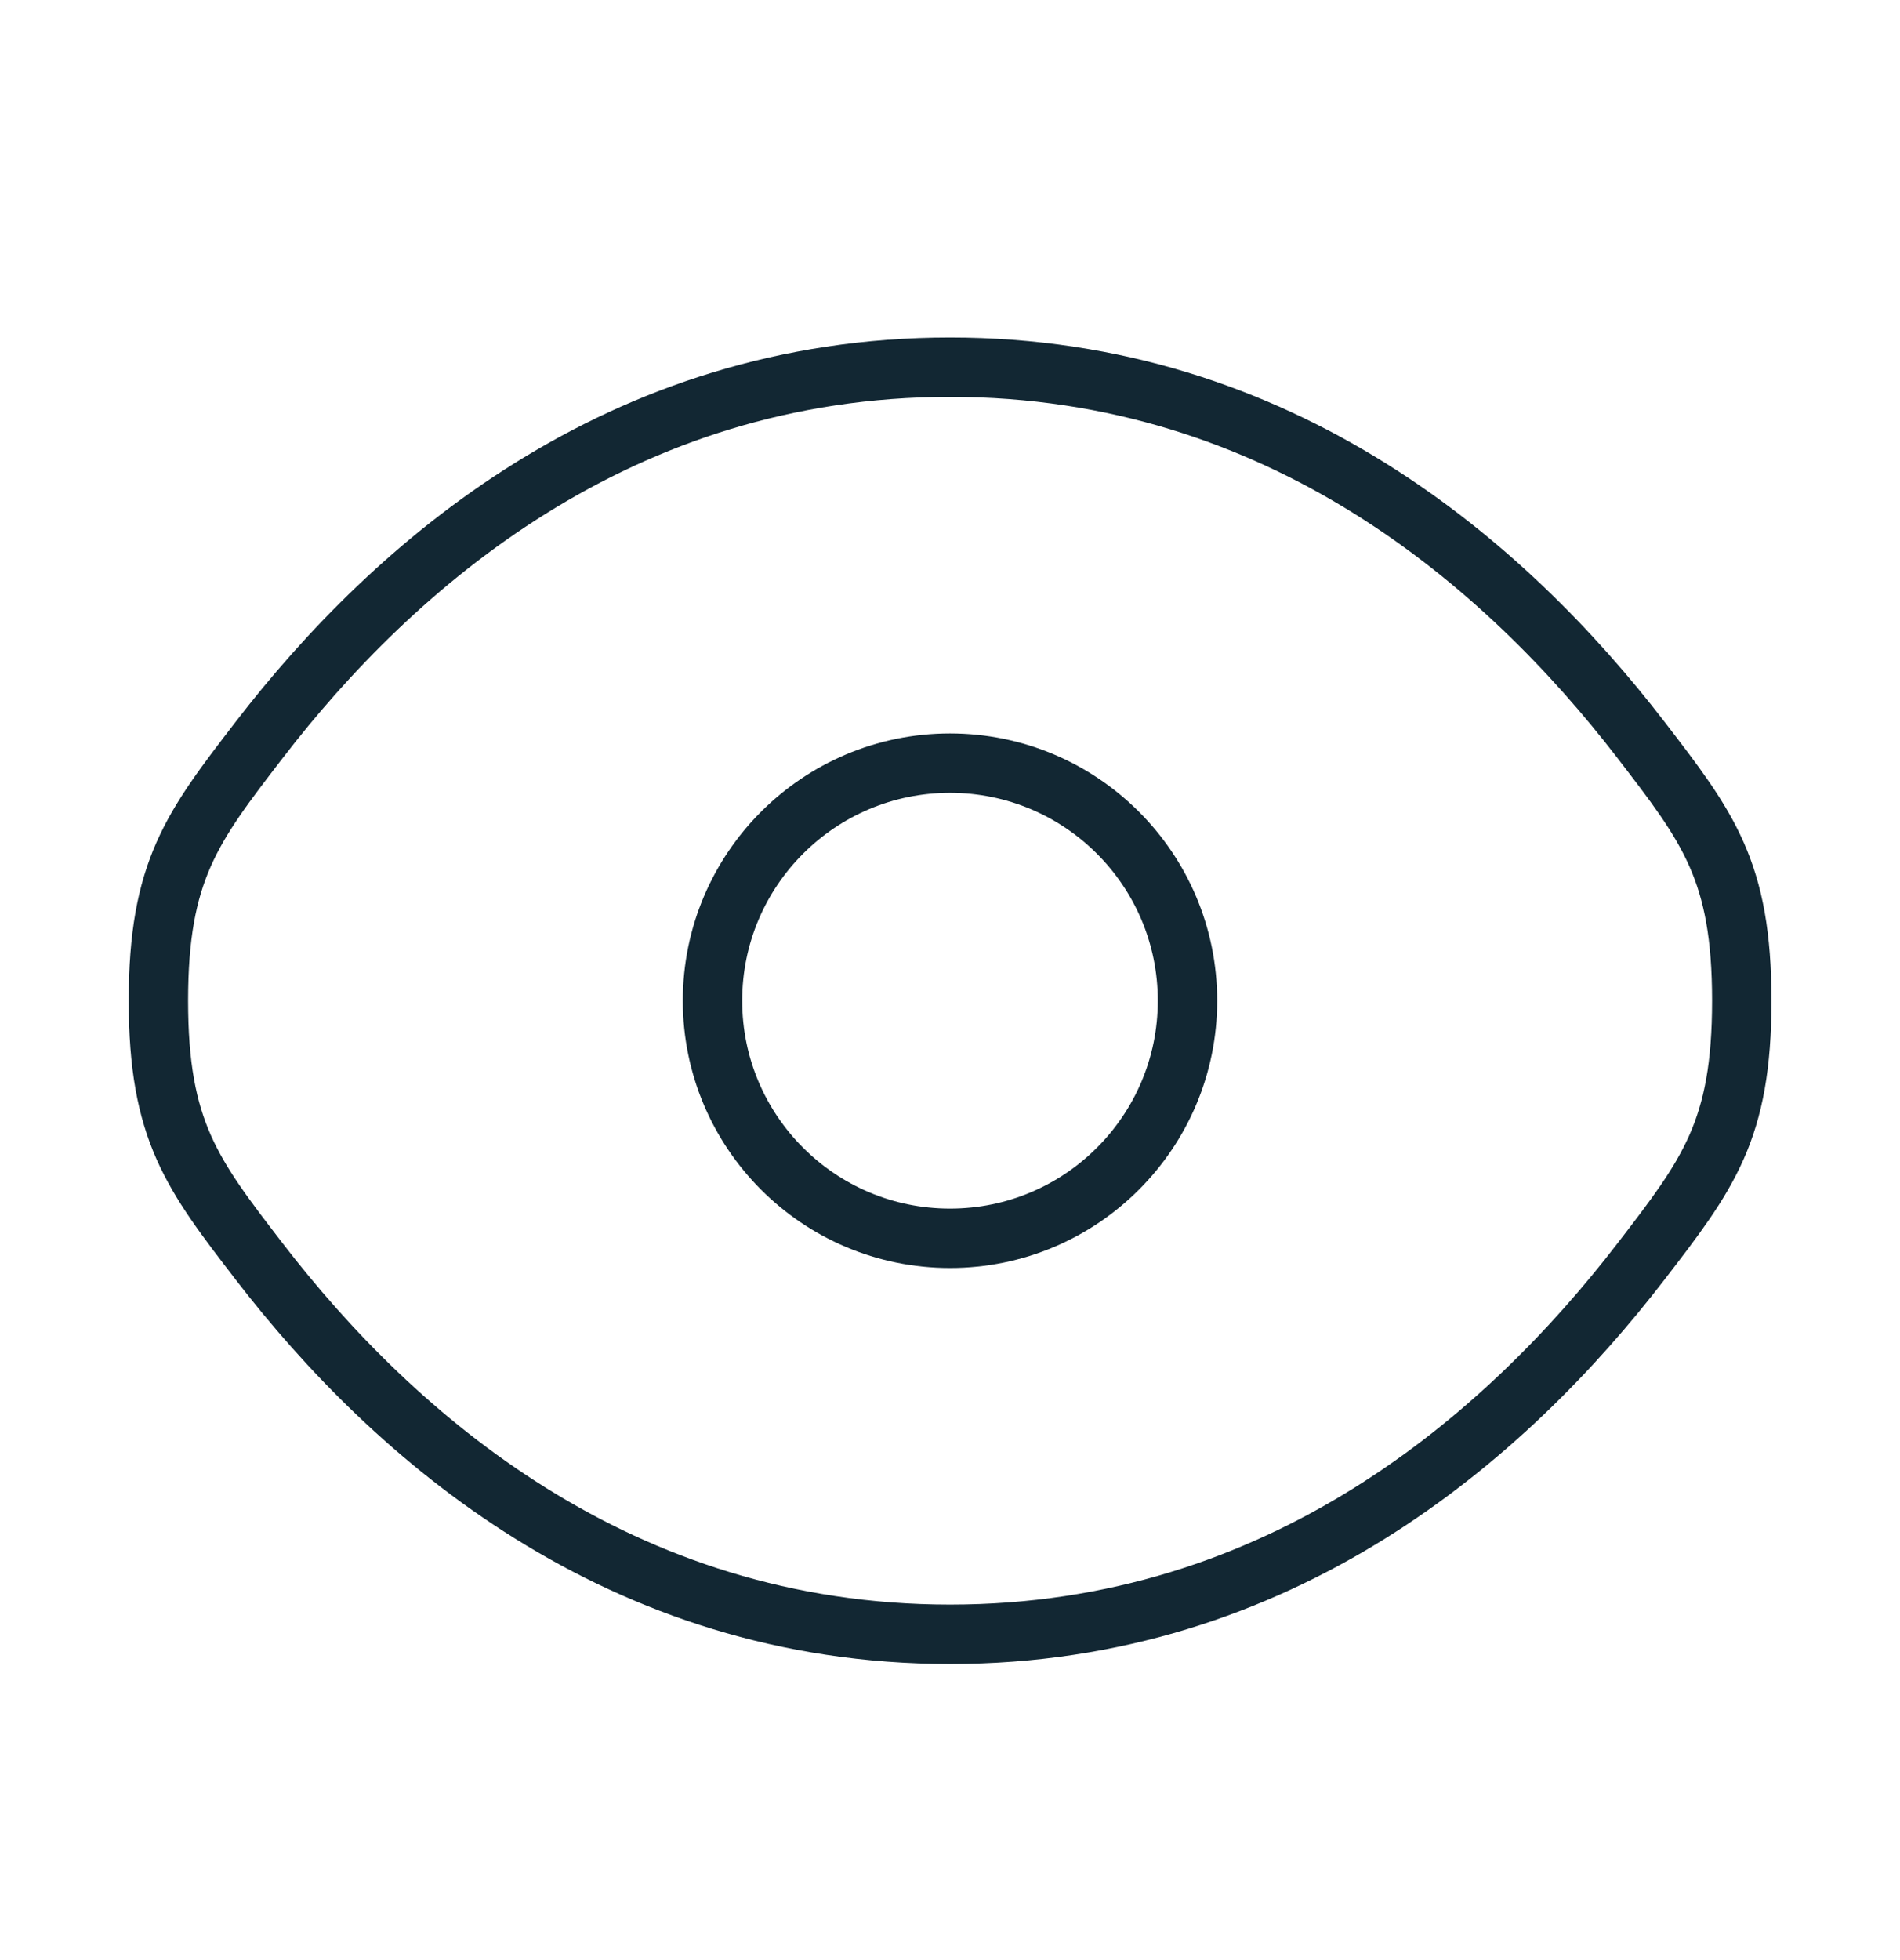 <svg width="32" height="33" viewBox="0 0 32 33" fill="none" xmlns="http://www.w3.org/2000/svg">
<path d="M4.368 21.242C3.235 19.77 2.668 19.034 2.668 16.848C2.668 14.662 3.235 13.926 4.368 12.454C6.631 9.514 10.425 6.182 16.001 6.182C21.577 6.182 25.372 9.514 27.635 12.454C28.768 13.926 29.335 14.662 29.335 16.848C29.335 19.034 28.768 19.77 27.635 21.242C25.372 24.182 21.577 27.515 16.001 27.515C10.425 27.515 6.631 24.182 4.368 21.242Z" stroke="#122733"/>
<path d="M20 16.848C20 19.057 18.209 20.848 16 20.848C13.791 20.848 12 19.057 12 16.848C12 14.639 13.791 12.848 16 12.848C18.209 12.848 20 14.639 20 16.848Z" stroke="#122733"/>
</svg>
